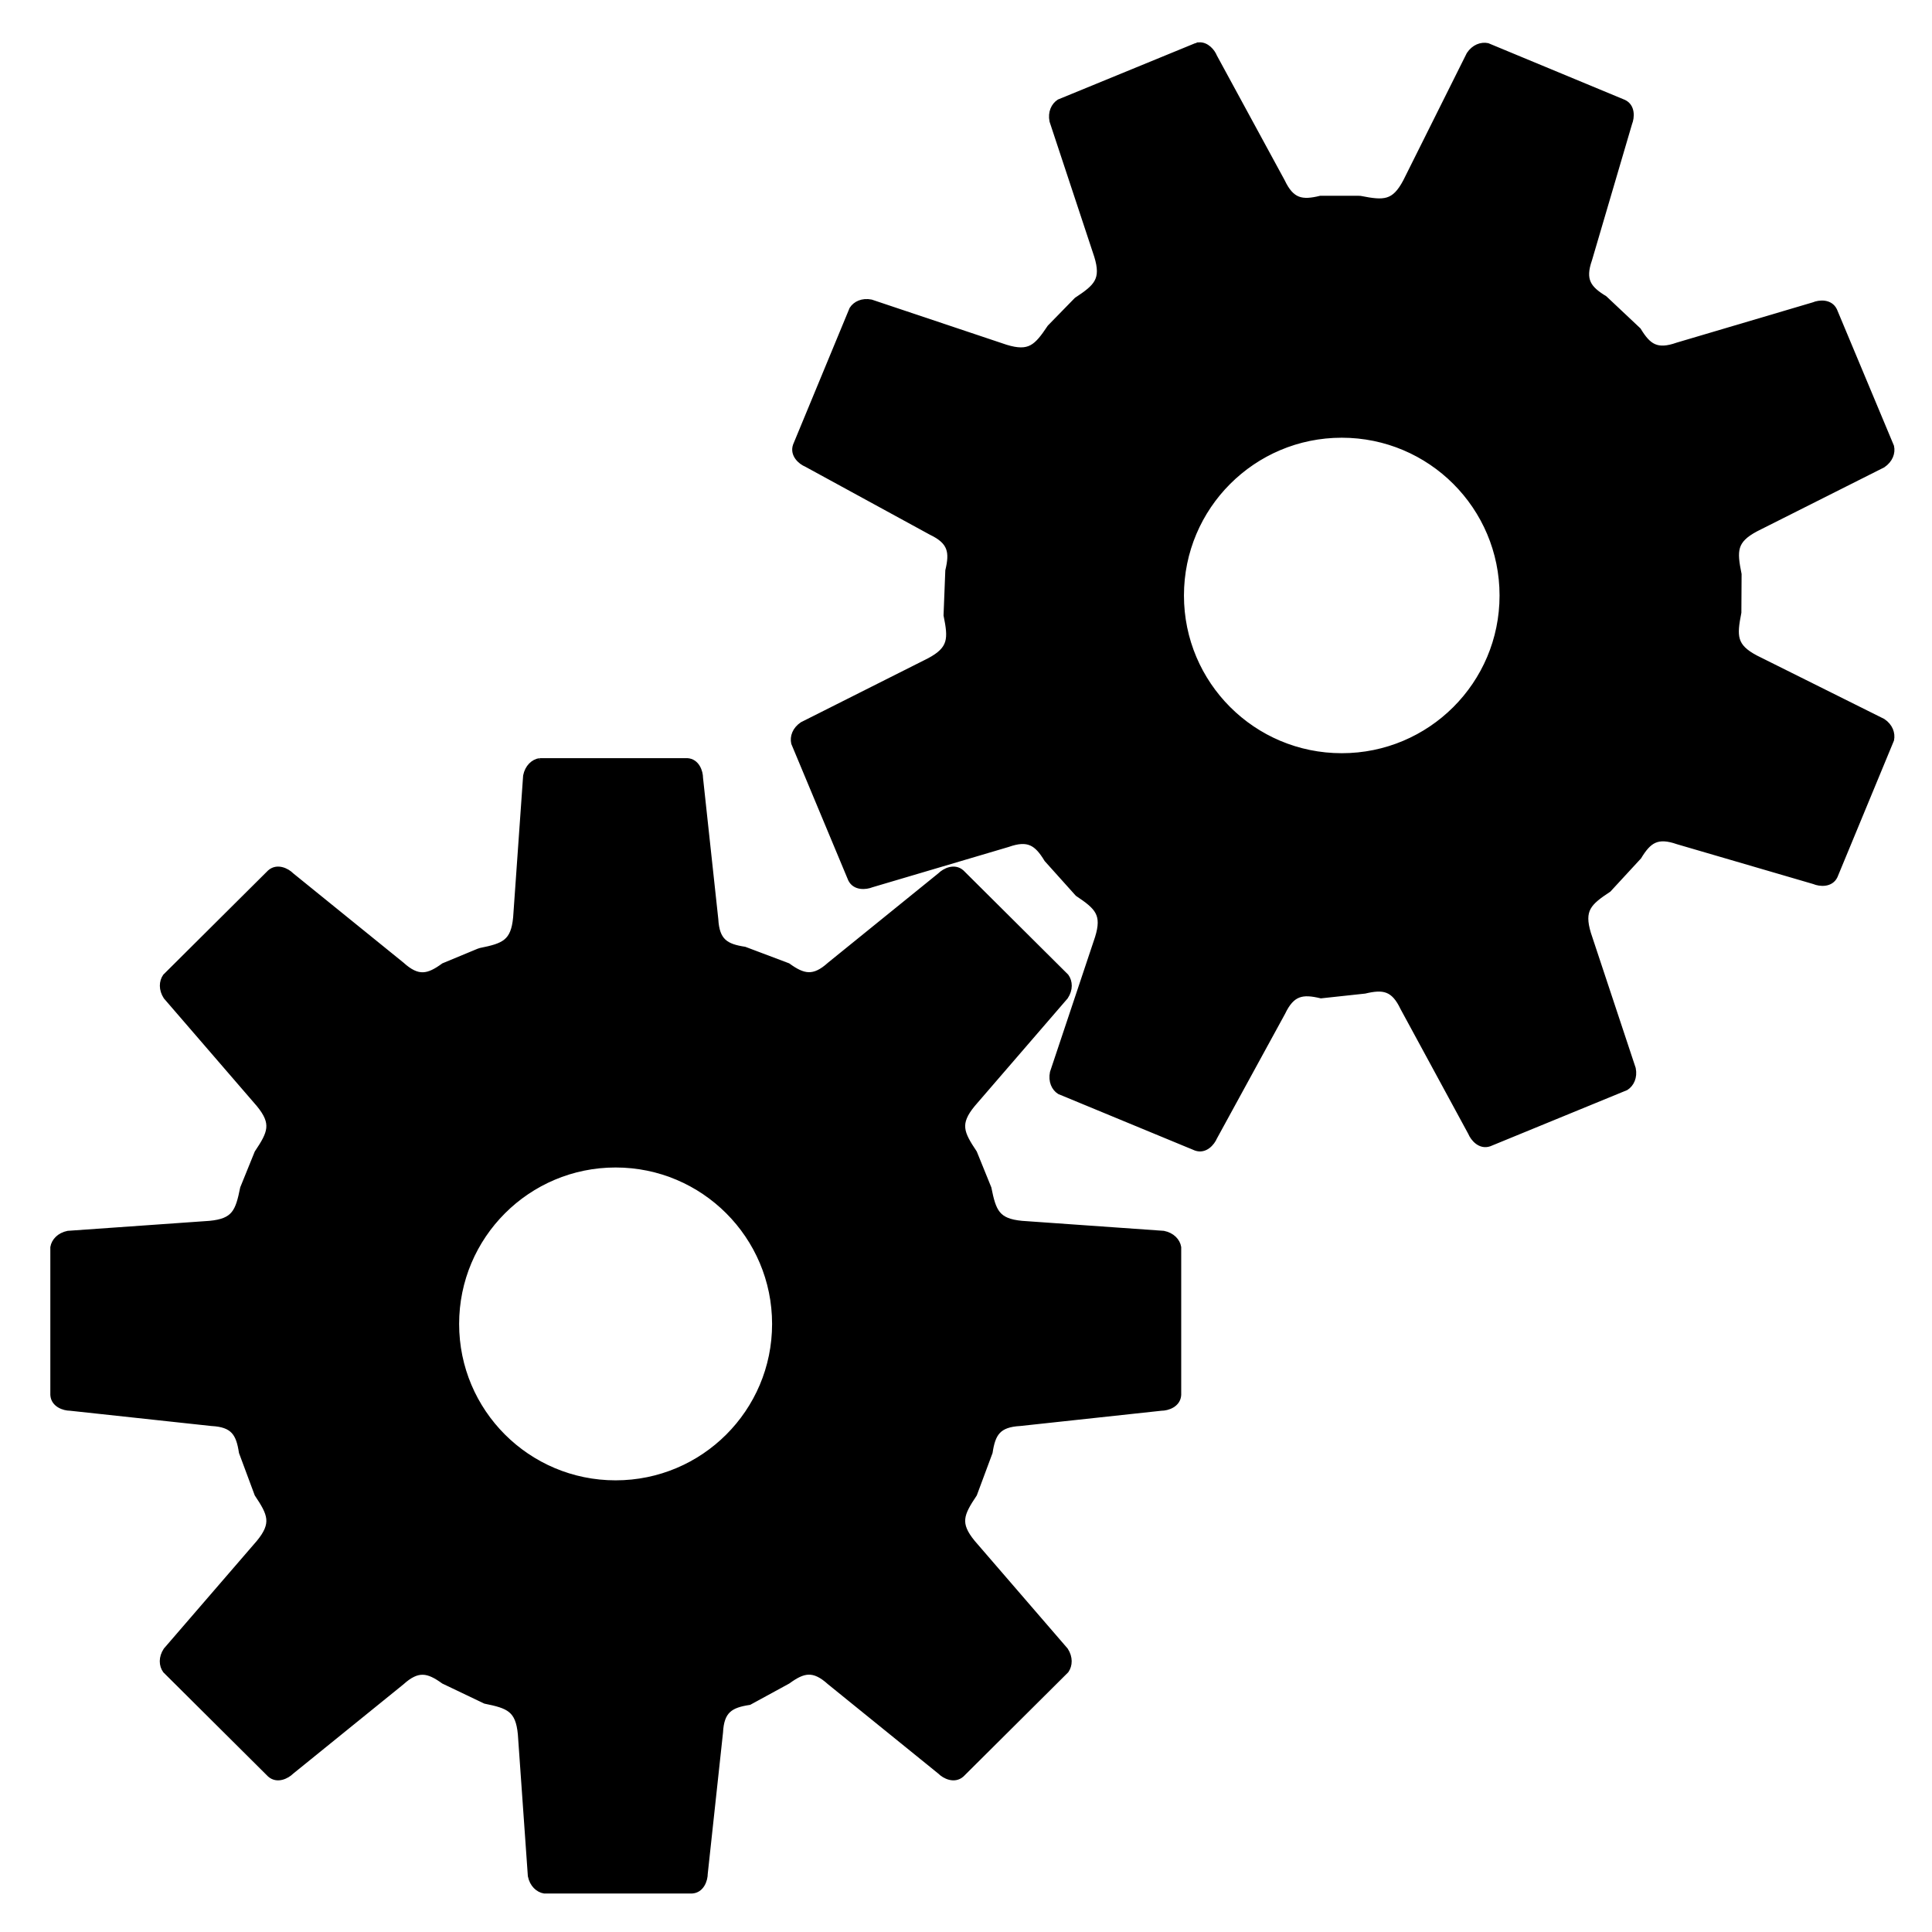 <?xml version="1.0" encoding="UTF-8" standalone="no"?>
<svg
   xmlns:dc="http://purl.org/dc/elements/1.1/"
   xmlns:cc="http://creativecommons.org/ns#"
   xmlns:rdf="http://www.w3.org/1999/02/22-rdf-syntax-ns#"
   xmlns:svg="http://www.w3.org/2000/svg"
   xmlns="http://www.w3.org/2000/svg"
   xmlns:sodipodi="http://sodipodi.sourceforge.net/DTD/sodipodi-0.dtd"
   xmlns:inkscape="http://www.inkscape.org/namespaces/inkscape"
   width="22"
   height="22"
   viewBox="0 0 17.6 17.6"
   id="svg5730"
   version="1.1"
   inkscape:version="0.48.5 r10040"
   sodipodi:docname="ic_settings_24px.svg">
  <title
     id="title5799">CF_Settings_Icon</title>
  <defs
     id="defs5735" />
  <sodipodi:namedview
     pagecolor="#ffffff"
     bordercolor="#666666"
     borderopacity="1"
     objecttolerance="10"
     gridtolerance="10"
     guidetolerance="10"
     inkscape:pageopacity="0"
     inkscape:pageshadow="2"
     inkscape:window-width="1061"
     inkscape:window-height="855"
     id="namedview5733"
     showgrid="false"
     fit-margin-top="0"
     fit-margin-left="0"
     fit-margin-right="0"
     fit-margin-bottom="0"
     inkscape:zoom="19.072019"
     inkscape:cx="10.164105"
     inkscape:cy="10.532446"
     inkscape:window-x="0"
     inkscape:window-y="0"
     inkscape:window-maximized="0"
     inkscape:current-layer="svg5730" />
  <path
     style="fill:#000000;stroke:#000000;stroke-width:0.043"
     d="m 10.923,0.409 c -0.01,6.2e-4 -0.02,0.003 -0.031,0.006 L 9.647,0.926 c -0.05,0.033 -0.081,0.097 -0.065,0.177 l 0.407,1.23 c 0.066,0.215 -0.001,0.277 -0.183,0.397 l -0.244,0.25 c -0.121,0.181 -0.184,0.247 -0.399,0.181 l -1.227,-0.411 c -0.08,-0.016 -0.145,0.015 -0.177,0.065 l -0.514,1.242 c -0.03,0.086 0.046,0.153 0.1,0.175 l 1.136,0.62 c 0.178,0.085 0.192,0.178 0.152,0.346 l -0.016,0.407 c 0.043,0.213 0.046,0.305 -0.153,0.411 l -1.157,0.582 c -0.068,0.046 -0.091,0.113 -0.078,0.172 l 0.518,1.241 c 0.04,0.082 0.141,0.073 0.195,0.051 l 1.24,-0.367 c 0.186,-0.066 0.262,-0.012 0.352,0.136 l 0.281,0.313 c 0.181,0.121 0.248,0.184 0.181,0.399 l -0.41,1.227 c -0.016,0.08 0.014,0.145 0.064,0.177 l 1.243,0.514 c 0.086,0.03 0.151,-0.046 0.174,-0.1 l 0.621,-1.136 c 0.085,-0.178 0.178,-0.192 0.346,-0.152 l 0.399,-0.043 c 0.168,-0.04 0.26,-0.026 0.345,0.153 l 0.617,1.137 c 0.022,0.054 0.088,0.132 0.174,0.102 l 1.245,-0.511 c 0.05,-0.032 0.082,-0.097 0.066,-0.177 l -0.408,-1.23 c -0.065,-0.215 0.002,-0.278 0.184,-0.398 l 0.276,-0.299 c 0.09,-0.148 0.165,-0.202 0.351,-0.137 l 1.242,0.363 c 0.054,0.023 0.155,0.031 0.194,-0.051 l 0.514,-1.242 c 0.012,-0.059 -0.011,-0.127 -0.079,-0.172 l -1.158,-0.577 c -0.199,-0.105 -0.196,-0.197 -0.154,-0.411 l 0.002,-0.349 c -0.043,-0.213 -0.046,-0.304 0.153,-0.41 l 1.157,-0.582 c 0.068,-0.046 0.092,-0.114 0.079,-0.172 l -0.519,-1.241 c -0.04,-0.082 -0.14,-0.074 -0.194,-0.051 l -1.24,0.367 c -0.187,0.066 -0.262,0.012 -0.352,-0.136 l -0.308,-0.29 c -0.148,-0.09 -0.203,-0.165 -0.138,-0.351 l 0.365,-1.241 c 0.022,-0.054 0.029,-0.155 -0.052,-0.194 l -1.243,-0.516 c -0.058,-0.012 -0.126,0.012 -0.171,0.08 l -0.578,1.158 c -0.105,0.199 -0.196,0.196 -0.41,0.154 l -0.019,-0.001 -0.345,0 c -0.168,0.041 -0.26,0.026 -0.345,-0.153 l -0.618,-1.137 c -0.019,-0.048 -0.073,-0.112 -0.143,-0.108 z m 1.3,3.557 c 0.806,0 1.459,0.653 1.459,1.459 0,0.806 -0.653,1.458 -1.459,1.458 -0.806,0 -1.459,-0.652 -1.459,-1.458 0,-0.806 0.653,-1.459 1.459,-1.459 z m -7.308,2.962 c -0.059,0.01 -0.112,0.059 -0.128,0.139 l -0.091,1.291 c -0.021,0.224 -0.107,0.256 -0.32,0.299 l -0.018,0.006 -0.318,0.132 c -0.14,0.102 -0.231,0.124 -0.378,-0.009 l -1.005,-0.814 c -0.041,-0.042 -0.132,-0.087 -0.2,-0.027 l -0.953,0.948 c -0.034,0.049 -0.038,0.121 0.006,0.189 l 0.846,0.98 c 0.143,0.174 0.105,0.257 -0.016,0.438 l -0.131,0.323 c -0.043,0.213 -0.075,0.299 -0.299,0.32 l -1.291,0.091 c -0.08,0.016 -0.129,0.07 -0.139,0.128 l 0,1.345 c 0.005,0.091 0.102,0.123 0.16,0.123 l 1.286,0.139 c 0.198,0.01 0.246,0.091 0.272,0.262 l 0.142,0.382 c 0.121,0.181 0.159,0.264 0.016,0.438 l -0.846,0.98 c -0.045,0.068 -0.041,0.14 -0.006,0.189 l 0.953,0.948 c 0.068,0.06 0.158,0.015 0.2,-0.027 l 1.005,-0.814 c 0.146,-0.132 0.238,-0.11 0.378,-0.009 l 0.379,0.181 c 0.213,0.043 0.299,0.075 0.32,0.299 l 0.091,1.291 c 0.016,0.08 0.07,0.129 0.128,0.139 l 1.345,0 c 0.091,-0.005 0.123,-0.102 0.123,-0.16 l 0.139,-1.286 c 0.01,-0.198 0.091,-0.246 0.262,-0.272 l 0.352,-0.192 c 0.14,-0.102 0.231,-0.124 0.378,0.009 l 1.005,0.814 c 0.041,0.042 0.132,0.087 0.2,0.027 l 0.953,-0.948 c 0.034,-0.049 0.038,-0.121 -0.006,-0.189 l -0.846,-0.98 c -0.143,-0.174 -0.105,-0.257 0.016,-0.438 l 0.142,-0.382 c 0.026,-0.171 0.074,-0.251 0.272,-0.262 l 1.286,-0.139 c 0.059,0 0.155,-0.032 0.16,-0.123 l 0,-1.345 c -0.01,-0.059 -0.059,-0.112 -0.139,-0.128 l -1.291,-0.091 c -0.224,-0.021 -0.256,-0.107 -0.299,-0.32 l -0.131,-0.323 c -0.121,-0.181 -0.159,-0.264 -0.016,-0.438 l 0.846,-0.98 c 0.045,-0.068 0.041,-0.14 0.006,-0.189 l -0.953,-0.948 c -0.068,-0.06 -0.158,-0.015 -0.2,0.027 l -1.005,0.814 c -0.146,0.132 -0.238,0.11 -0.378,0.009 l -0.395,-0.149 c -0.171,-0.026 -0.251,-0.074 -0.262,-0.272 l -0.139,-1.286 c 0,-0.059 -0.032,-0.155 -0.123,-0.16 l -1.345,0 z m 0.693,3.686 c 0.799,0 1.447,0.648 1.447,1.447 0,0.799 -0.648,1.446 -1.447,1.446 -0.799,0 -1.447,-0.647 -1.447,-1.446 0,-0.799 0.648,-1.447 1.447,-1.447 z"
     id="gearcogs copy"
     inkscape:connector-curvature="0" />
</svg>
